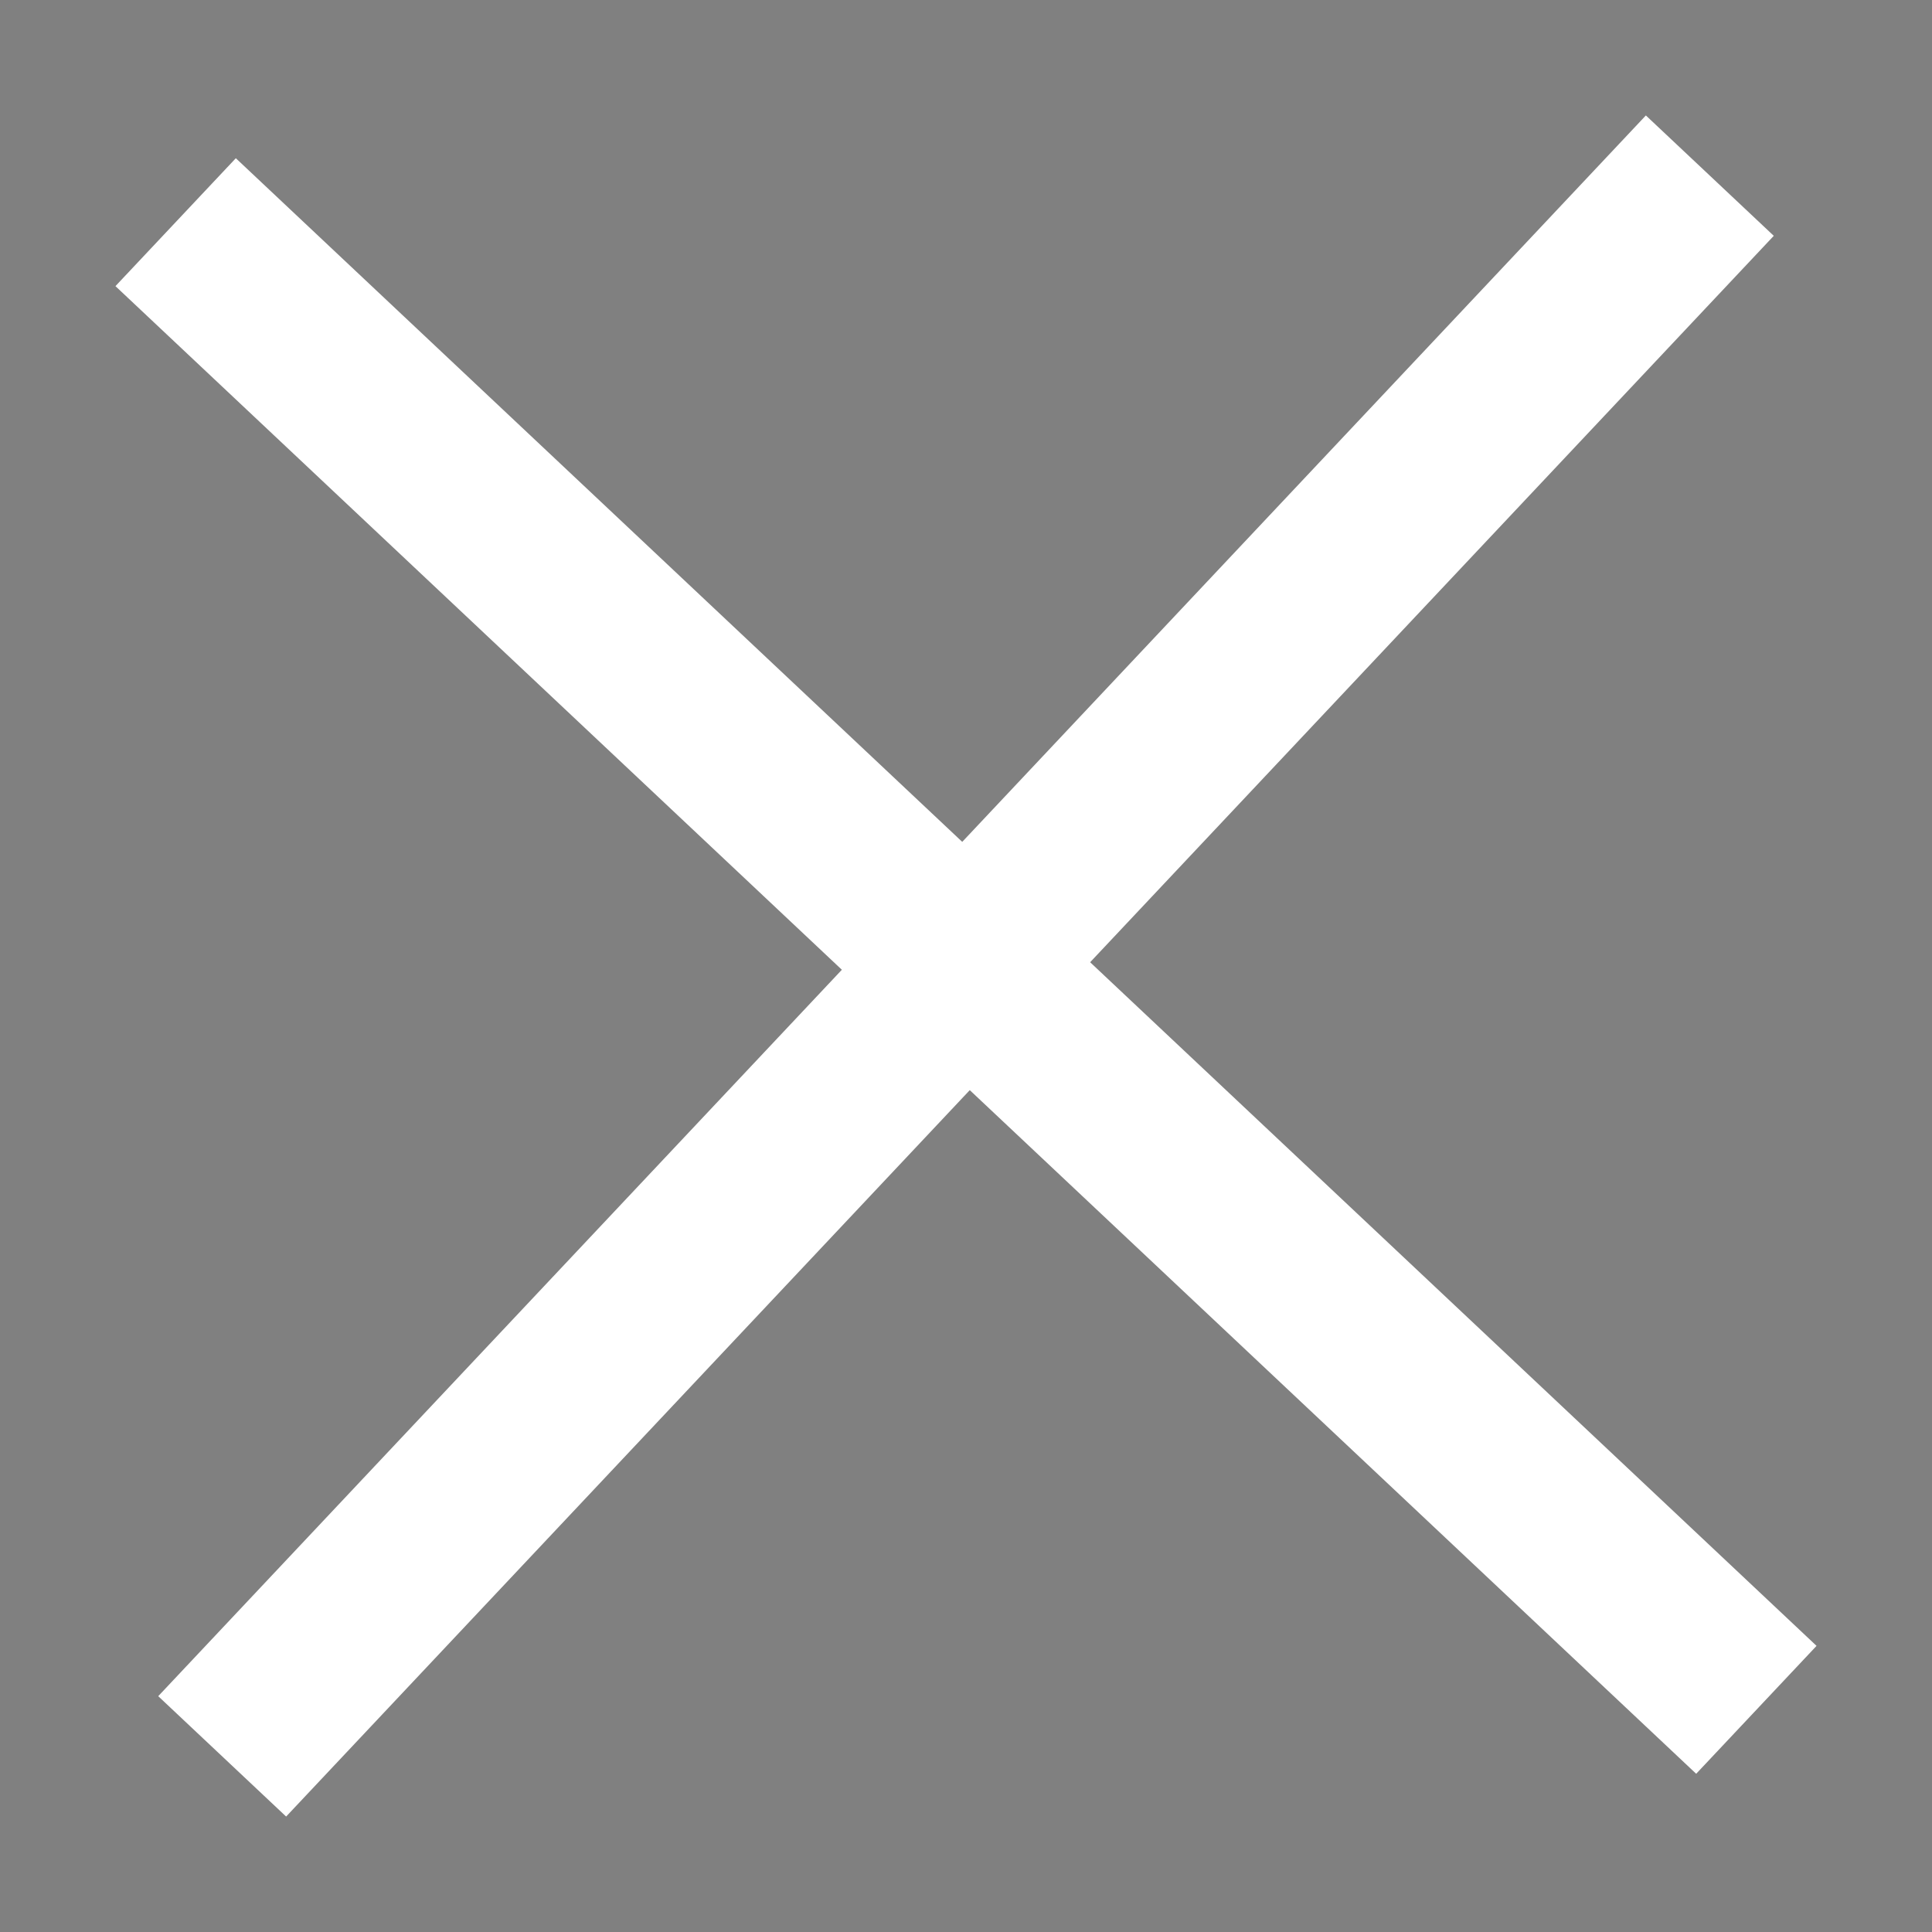 <svg width="11" height="11" viewBox="0 0 11 11" fill="#000" xmlns="http://www.w3.org/2000/svg">
<rect x="0" y="0" width="11" height="11" fill="#808080" stroke="none"/>
<path d="M1 1.265L10 9.735" stroke="white"/>
<path d="M1.265 10L9.735 1" stroke="white"/>
</svg>
